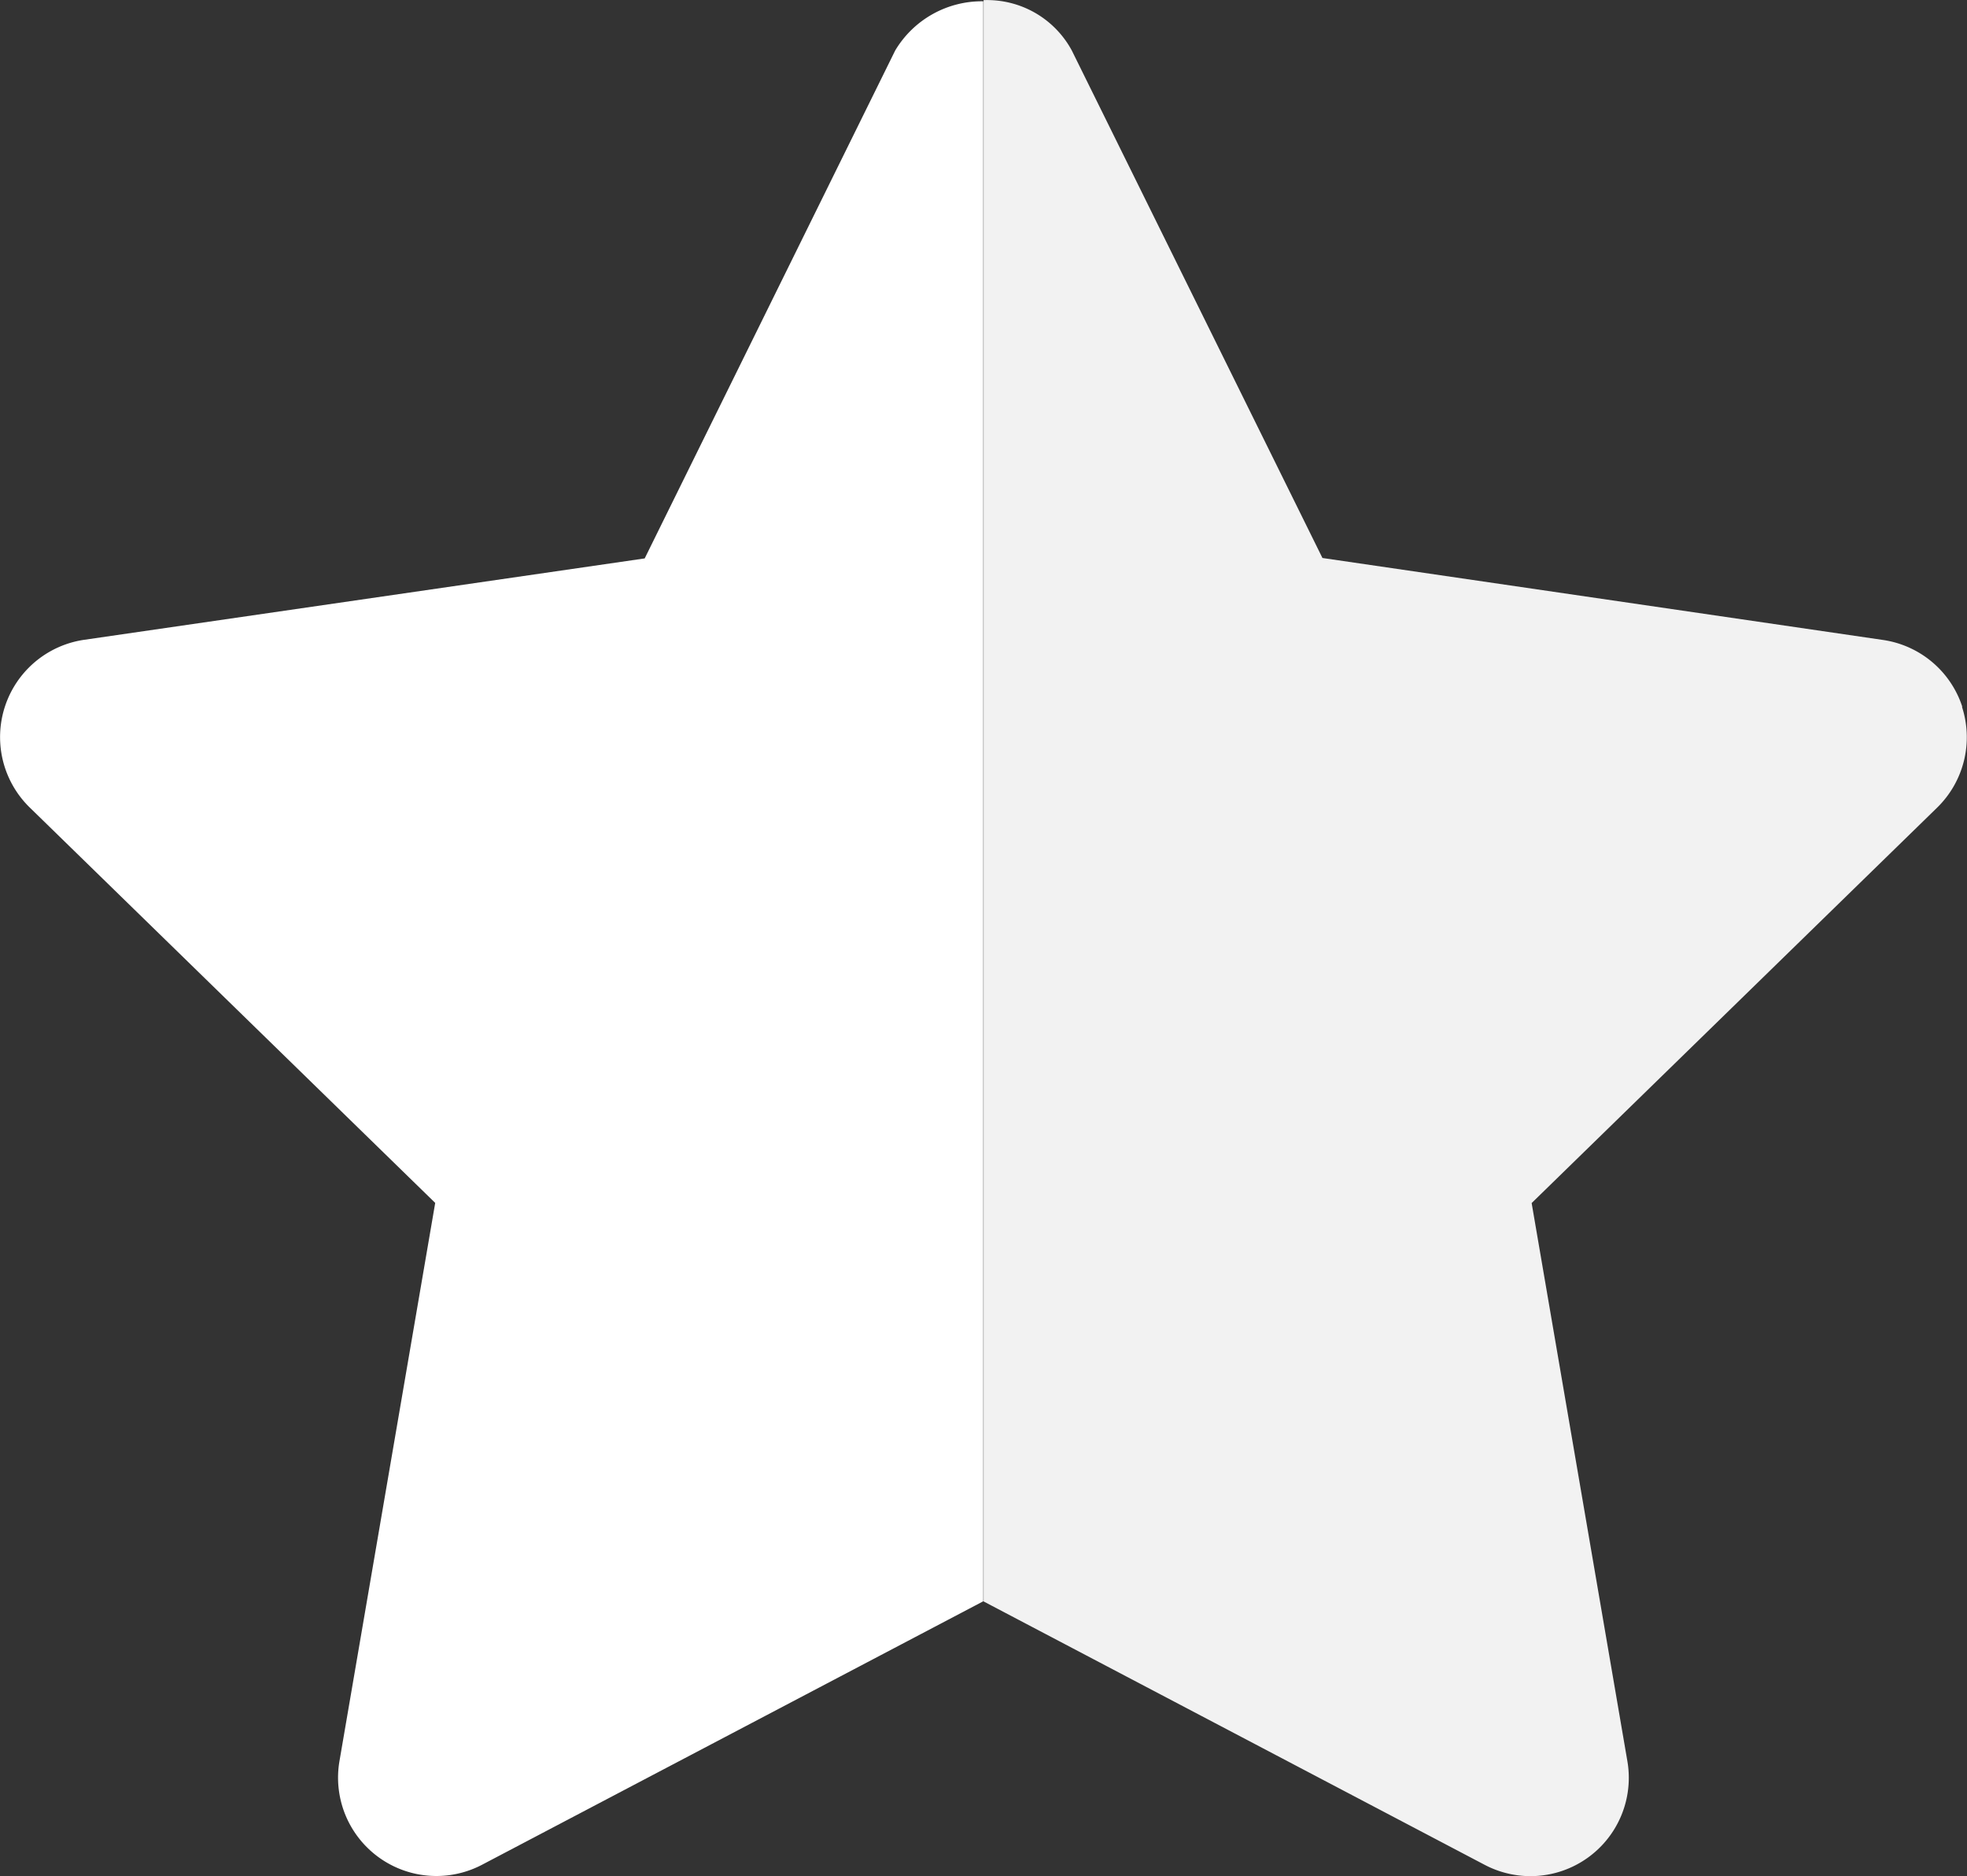 <svg xmlns="http://www.w3.org/2000/svg" width="13.803" height="13.164" viewBox="0 0 13.803 13.164">
  <rect x="0" y="0" width="13.803" height="13.164" fill="#333333" stroke="none"/>
  <g id="cf596fb9c77646b18a9422de3a134b24" transform="translate(0 0)">
    <path id="Caminho_40" data-name="Caminho 40" d="M18.868,7.444a.69.69,0,0,0-.557-.469L14.378,6.4,12.619,2.839A.675.675,0,0,0,12,2.486V13.721l3.518,1.849a.69.69,0,0,0,1-.727l-.672-3.917,2.845-2.774a.69.69,0,0,0,.175-.707Z" transform="translate(-5.098 -2.485)" fill="#f2f2f2"/>
    <path id="Caminho_41" data-name="Caminho 41" d="M8.282,2.845,6.524,6.409,2.591,6.98a.69.69,0,0,0-.382,1.177l2.845,2.774-.672,3.917a.69.69,0,0,0,1,.727L8.9,13.726V2.5A.709.709,0,0,0,8.282,2.845Z" transform="translate(-2 -2.491)" fill="#fff"/>
  </g>
</svg>
